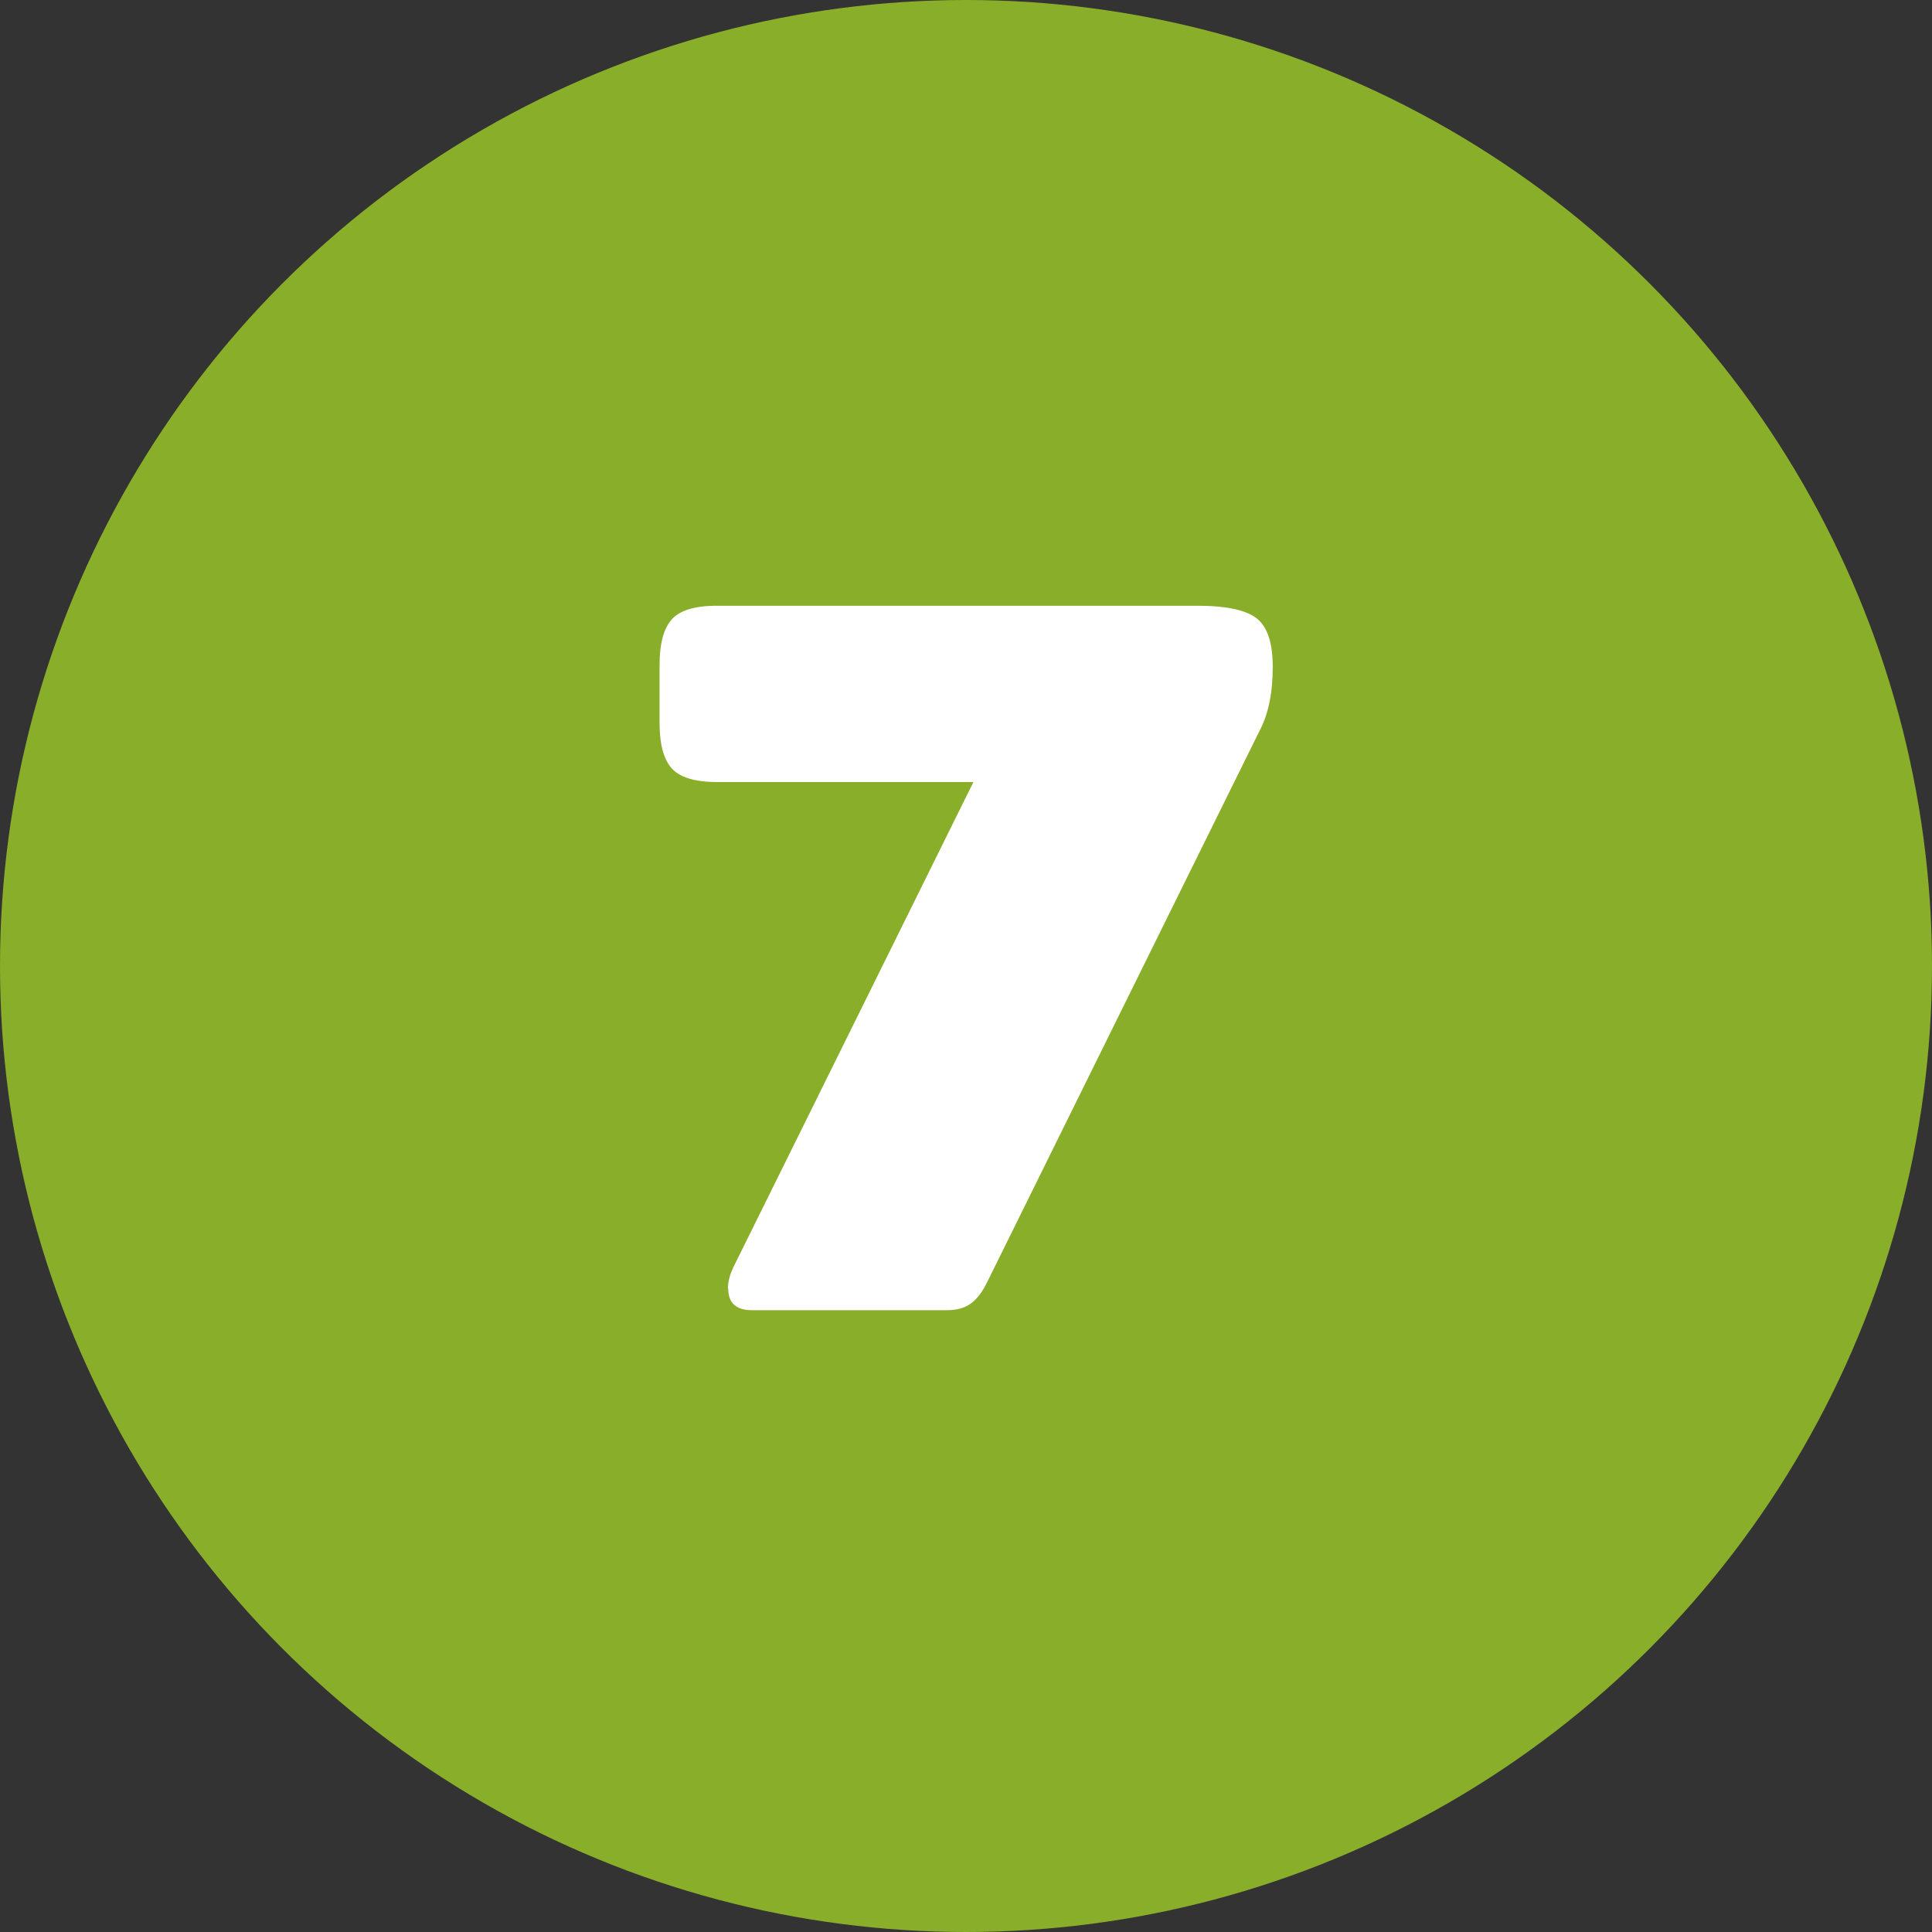 <?xml version="1.0" encoding="UTF-8"?>
<svg xmlns="http://www.w3.org/2000/svg" id="Layer_2" viewBox="0 0 65 65">
  <rect x="0" y="0" width="65" height="65" fill="#333333" stroke="none"/>
  <defs>
    <style>.cls-1{fill:#fff;}.cls-1,.cls-2{stroke-width:0px;}.cls-2{fill:#89ae2a;}</style>
  </defs>
  <g id="Layer_1-2">
    <g id="Group_36">
      <circle id="Ellipse_1" class="cls-2" cx="32.5" cy="32.5" r="32.5"></circle>
    </g>
    <path class="cls-1" d="M24.49,43.35c0-.23.07-.49.21-.77l8.05-16.27h-8.64c-.74,0-1.25-.16-1.52-.47-.27-.31-.4-.82-.4-1.52v-1.95c0-.7.13-1.2.4-1.52.27-.31.77-.47,1.52-.47h16.17c1,0,1.67.15,2.02.44s.52.83.52,1.62c0,.88-.15,1.6-.45,2.16l-9.16,18.54c-.16.33-.34.56-.54.71-.2.15-.47.23-.82.23h-6.55c-.53,0-.8-.24-.8-.73Z"></path>
  </g>
</svg>
